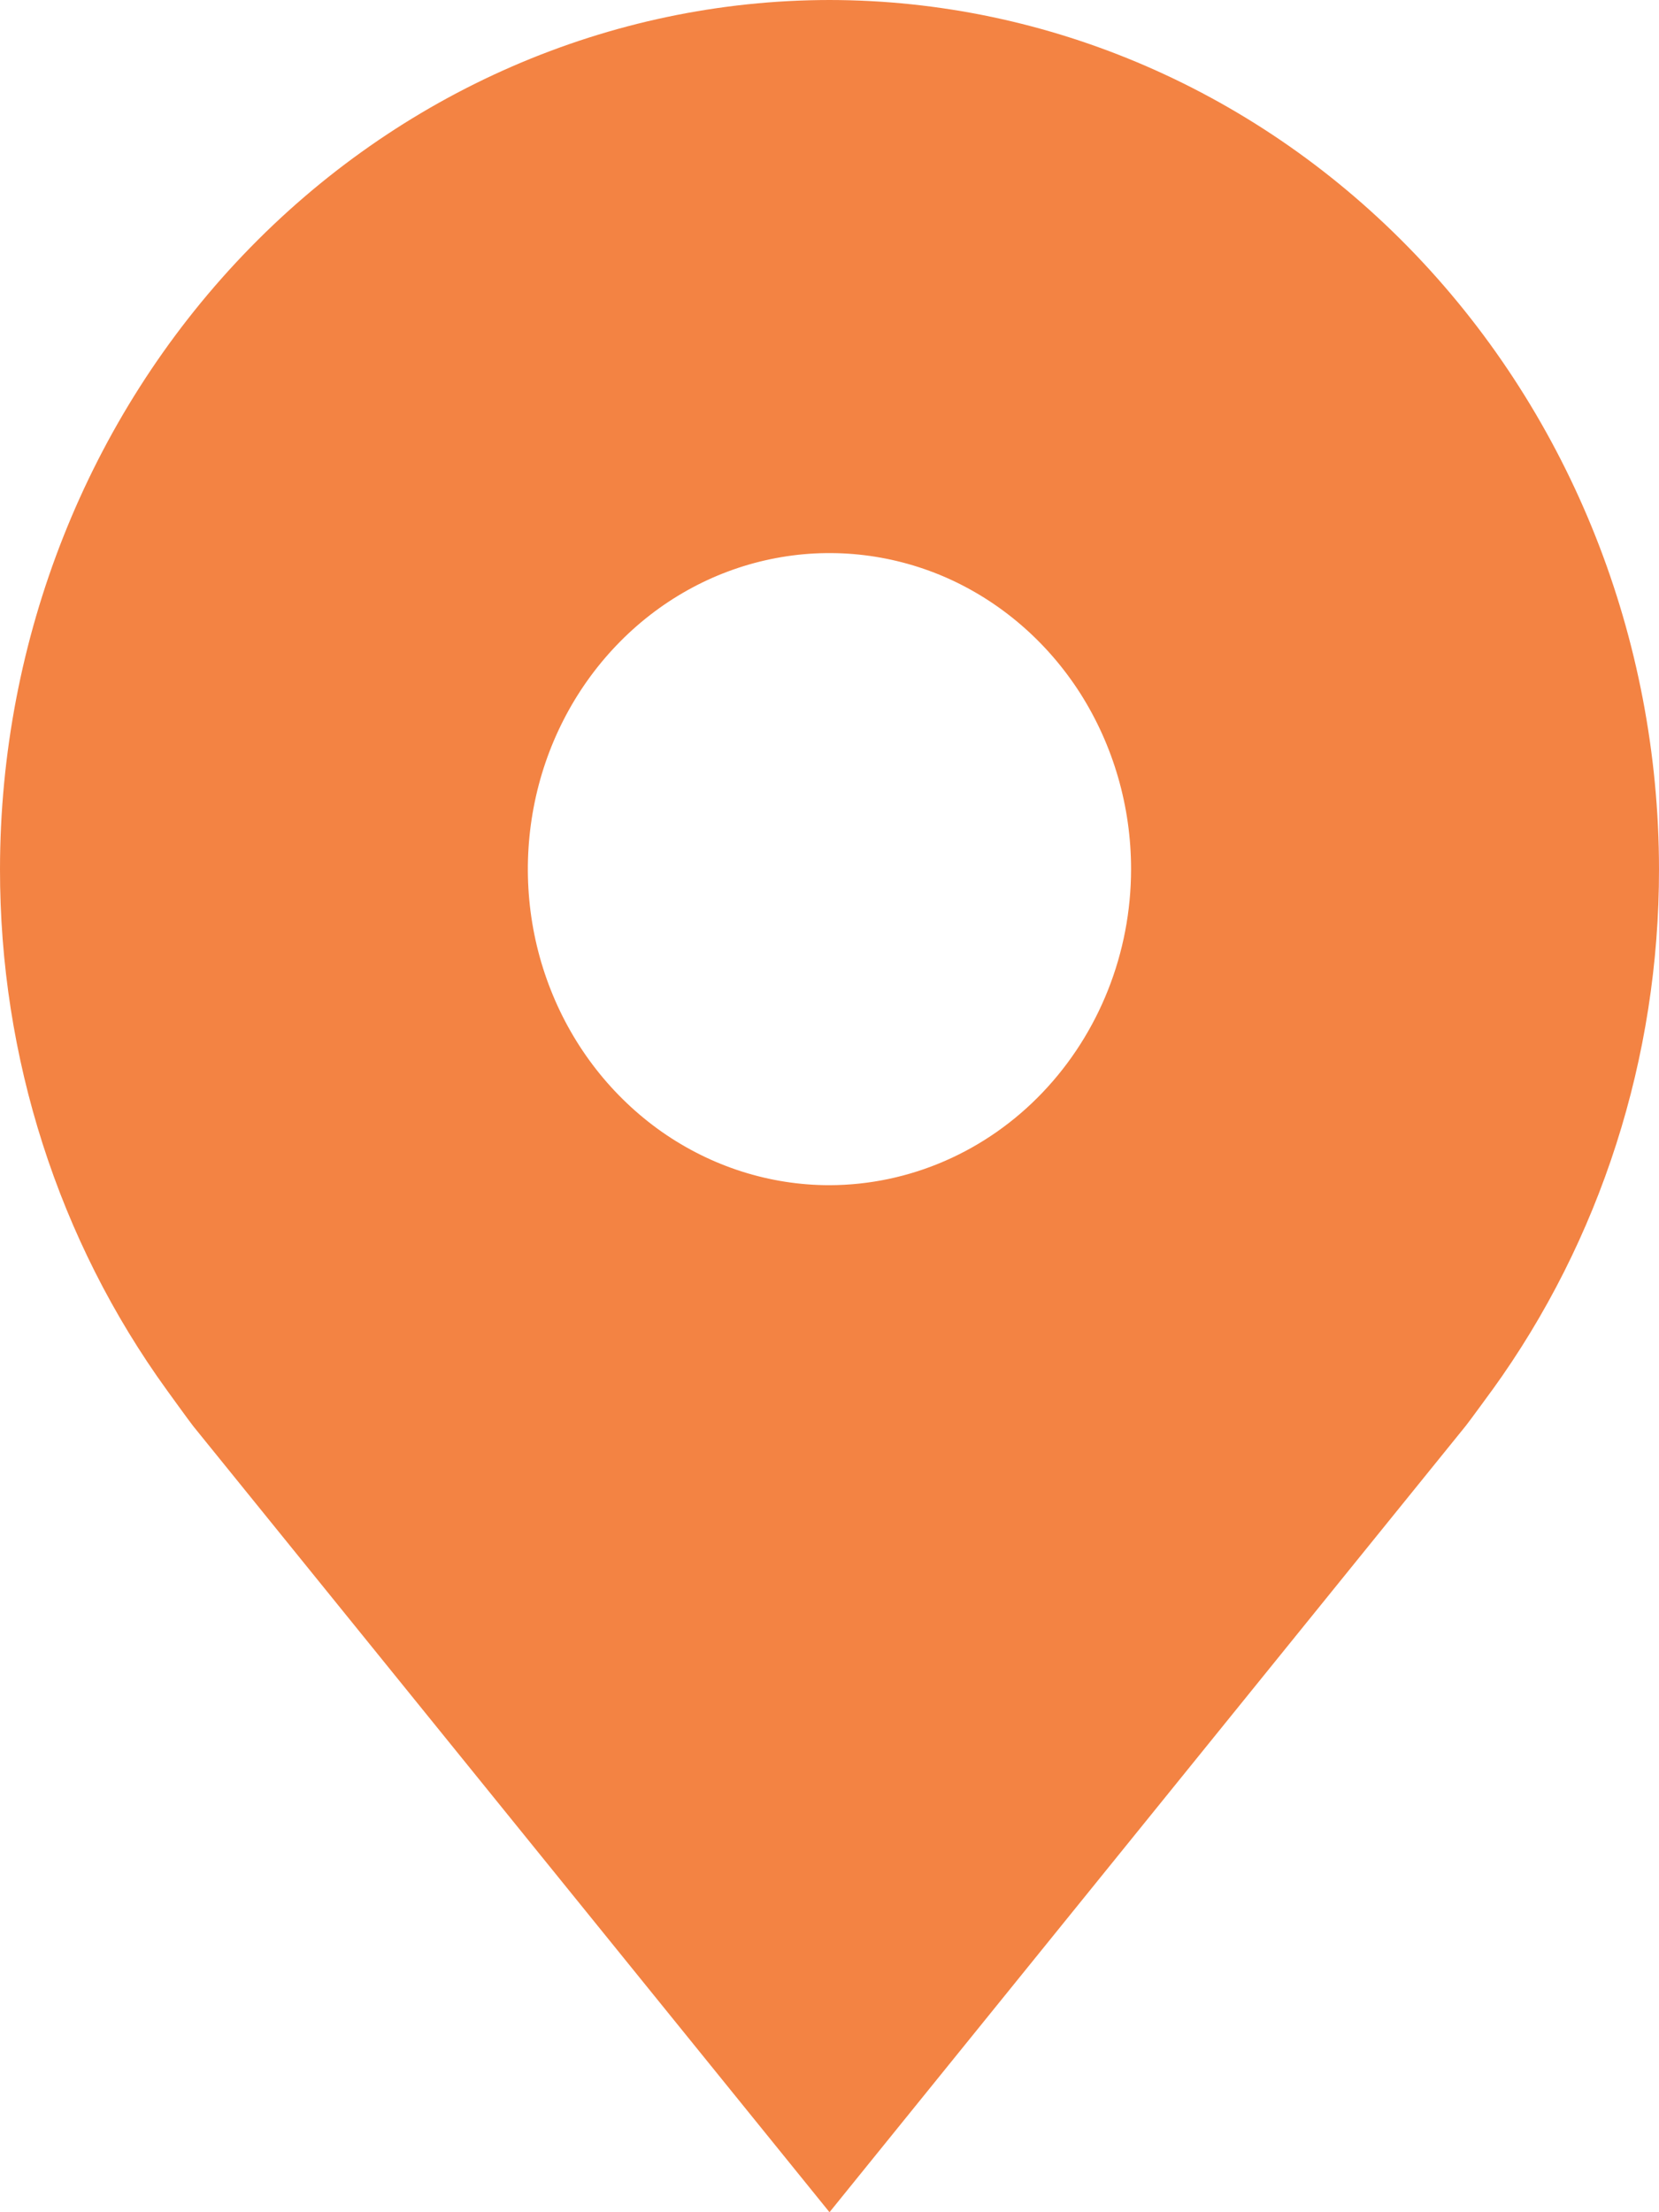 <svg width="9" height="12" viewBox="0 0 9 12" fill="none" xmlns="http://www.w3.org/2000/svg">
<path d="M4.5 0C3.307 0.001 2.163 0.499 1.32 1.382C0.476 2.266 0.001 3.464 4.78754e-06 4.714C-0.001 5.736 0.317 6.729 0.907 7.543C0.907 7.543 1.029 7.712 1.049 7.737L4.5 12L7.952 7.734C7.97 7.712 8.093 7.543 8.093 7.543L8.094 7.542C8.683 6.728 9.001 5.735 9 4.714C8.999 3.464 8.524 2.266 7.68 1.382C6.837 0.499 5.693 0.001 4.5 0ZM4.5 6.429C4.176 6.429 3.86 6.328 3.591 6.14C3.322 5.951 3.112 5.684 2.988 5.37C2.864 5.057 2.832 4.712 2.895 4.38C2.958 4.047 3.114 3.742 3.343 3.502C3.572 3.262 3.863 3.099 4.181 3.033C4.498 2.967 4.827 3.001 5.126 3.13C5.425 3.26 5.681 3.48 5.861 3.762C6.04 4.044 6.136 4.375 6.136 4.714C6.136 5.169 5.963 5.604 5.656 5.926C5.35 6.247 4.934 6.428 4.5 6.429Z" fill="#F2732B" fill-opacity="0.88"/>
</svg>
